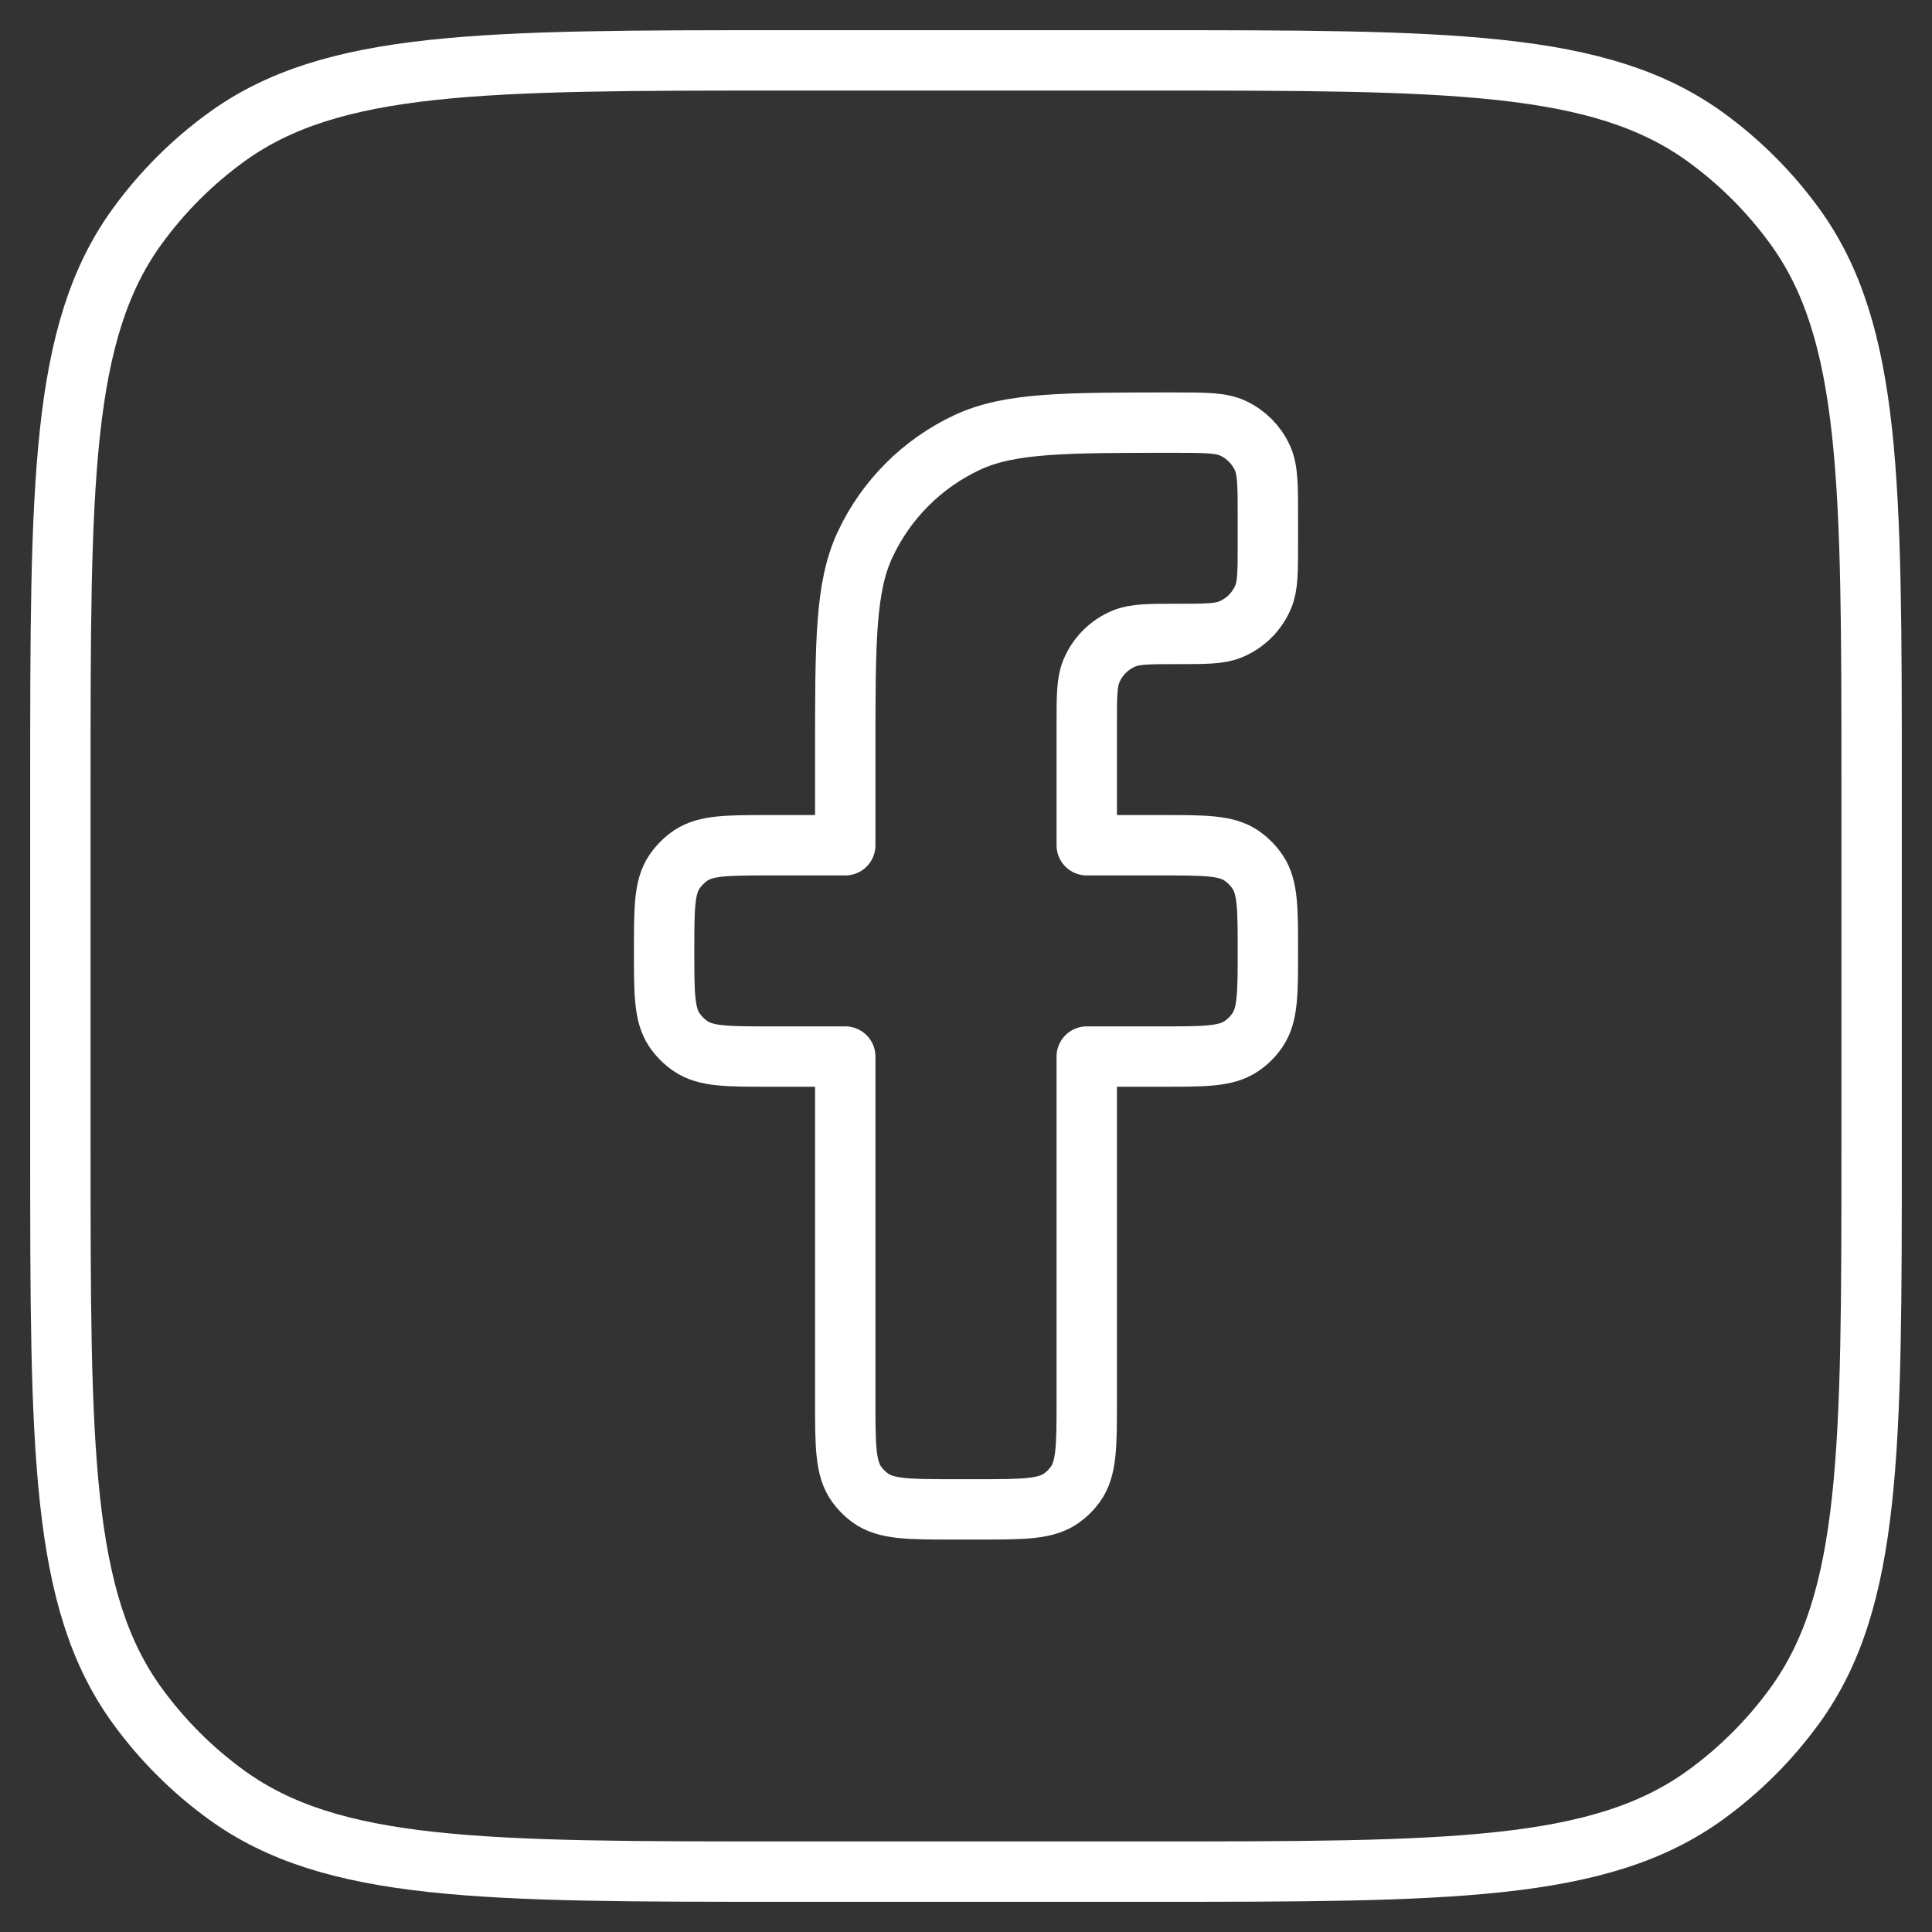 <svg width="32" height="32" viewBox="0 0 32 32" fill="none" xmlns="http://www.w3.org/2000/svg">
<rect x="0" y="0" width="32" height="32" fill="#333333" stroke="none"/>
<path d="M2.273 3.748C1 5.501 1 8 1 13V19C1 24 1 26.5 2.273 28.252C2.684 28.818 3.182 29.316 3.748 29.727C5.501 31 8 31 13 31H19C24 31 26.5 31 28.252 29.727C28.818 29.316 29.316 28.818 29.727 28.252C31 26.5 31 24 31 19V13C31 8 31 5.501 29.727 3.748C29.316 3.182 28.818 2.684 28.252 2.273C26.5 1 24 1 19 1H13C8 1 5.501 1 3.748 2.273C3.182 2.684 2.684 3.182 2.273 3.748Z" stroke="white" stroke-linejoin="round"/>
<path d="M15.8 25H16.2C16.95 25 17.325 25 17.588 24.809C17.673 24.747 17.747 24.673 17.809 24.588C18 24.325 18 23.95 18 23.2V17.5H19.25C19.952 17.5 20.303 17.5 20.556 17.331C20.665 17.259 20.759 17.165 20.831 17.056C21 16.803 21 16.452 21 15.75C21 15.048 21 14.697 20.831 14.444C20.759 14.335 20.665 14.242 20.556 14.168C20.303 14 19.952 14 19.25 14H18V12C18 11.534 18 11.301 18.076 11.117C18.178 10.872 18.372 10.678 18.617 10.576C18.801 10.5 19.034 10.5 19.5 10.5C19.966 10.5 20.199 10.5 20.383 10.424C20.628 10.322 20.822 10.128 20.924 9.883C21 9.699 21 9.466 21 9V8.556C21 8.037 21 7.778 20.906 7.577C20.807 7.364 20.636 7.193 20.423 7.094C20.222 7 19.963 7 19.444 7C17.631 7 16.724 7 16.021 7.328C15.275 7.676 14.676 8.275 14.328 9.021C14 9.724 14 10.631 14 12.444V14H12.75C12.048 14 11.697 14 11.444 14.168C11.335 14.242 11.242 14.335 11.168 14.444C11 14.697 11 15.048 11 15.75C11 16.452 11 16.803 11.168 17.056C11.242 17.165 11.335 17.259 11.444 17.331C11.697 17.5 12.048 17.5 12.75 17.5H14V23.2C14 23.95 14 24.325 14.191 24.588C14.253 24.673 14.327 24.747 14.412 24.809C14.675 25 15.05 25 15.8 25Z" stroke="white" stroke-linejoin="round"/>
</svg>
